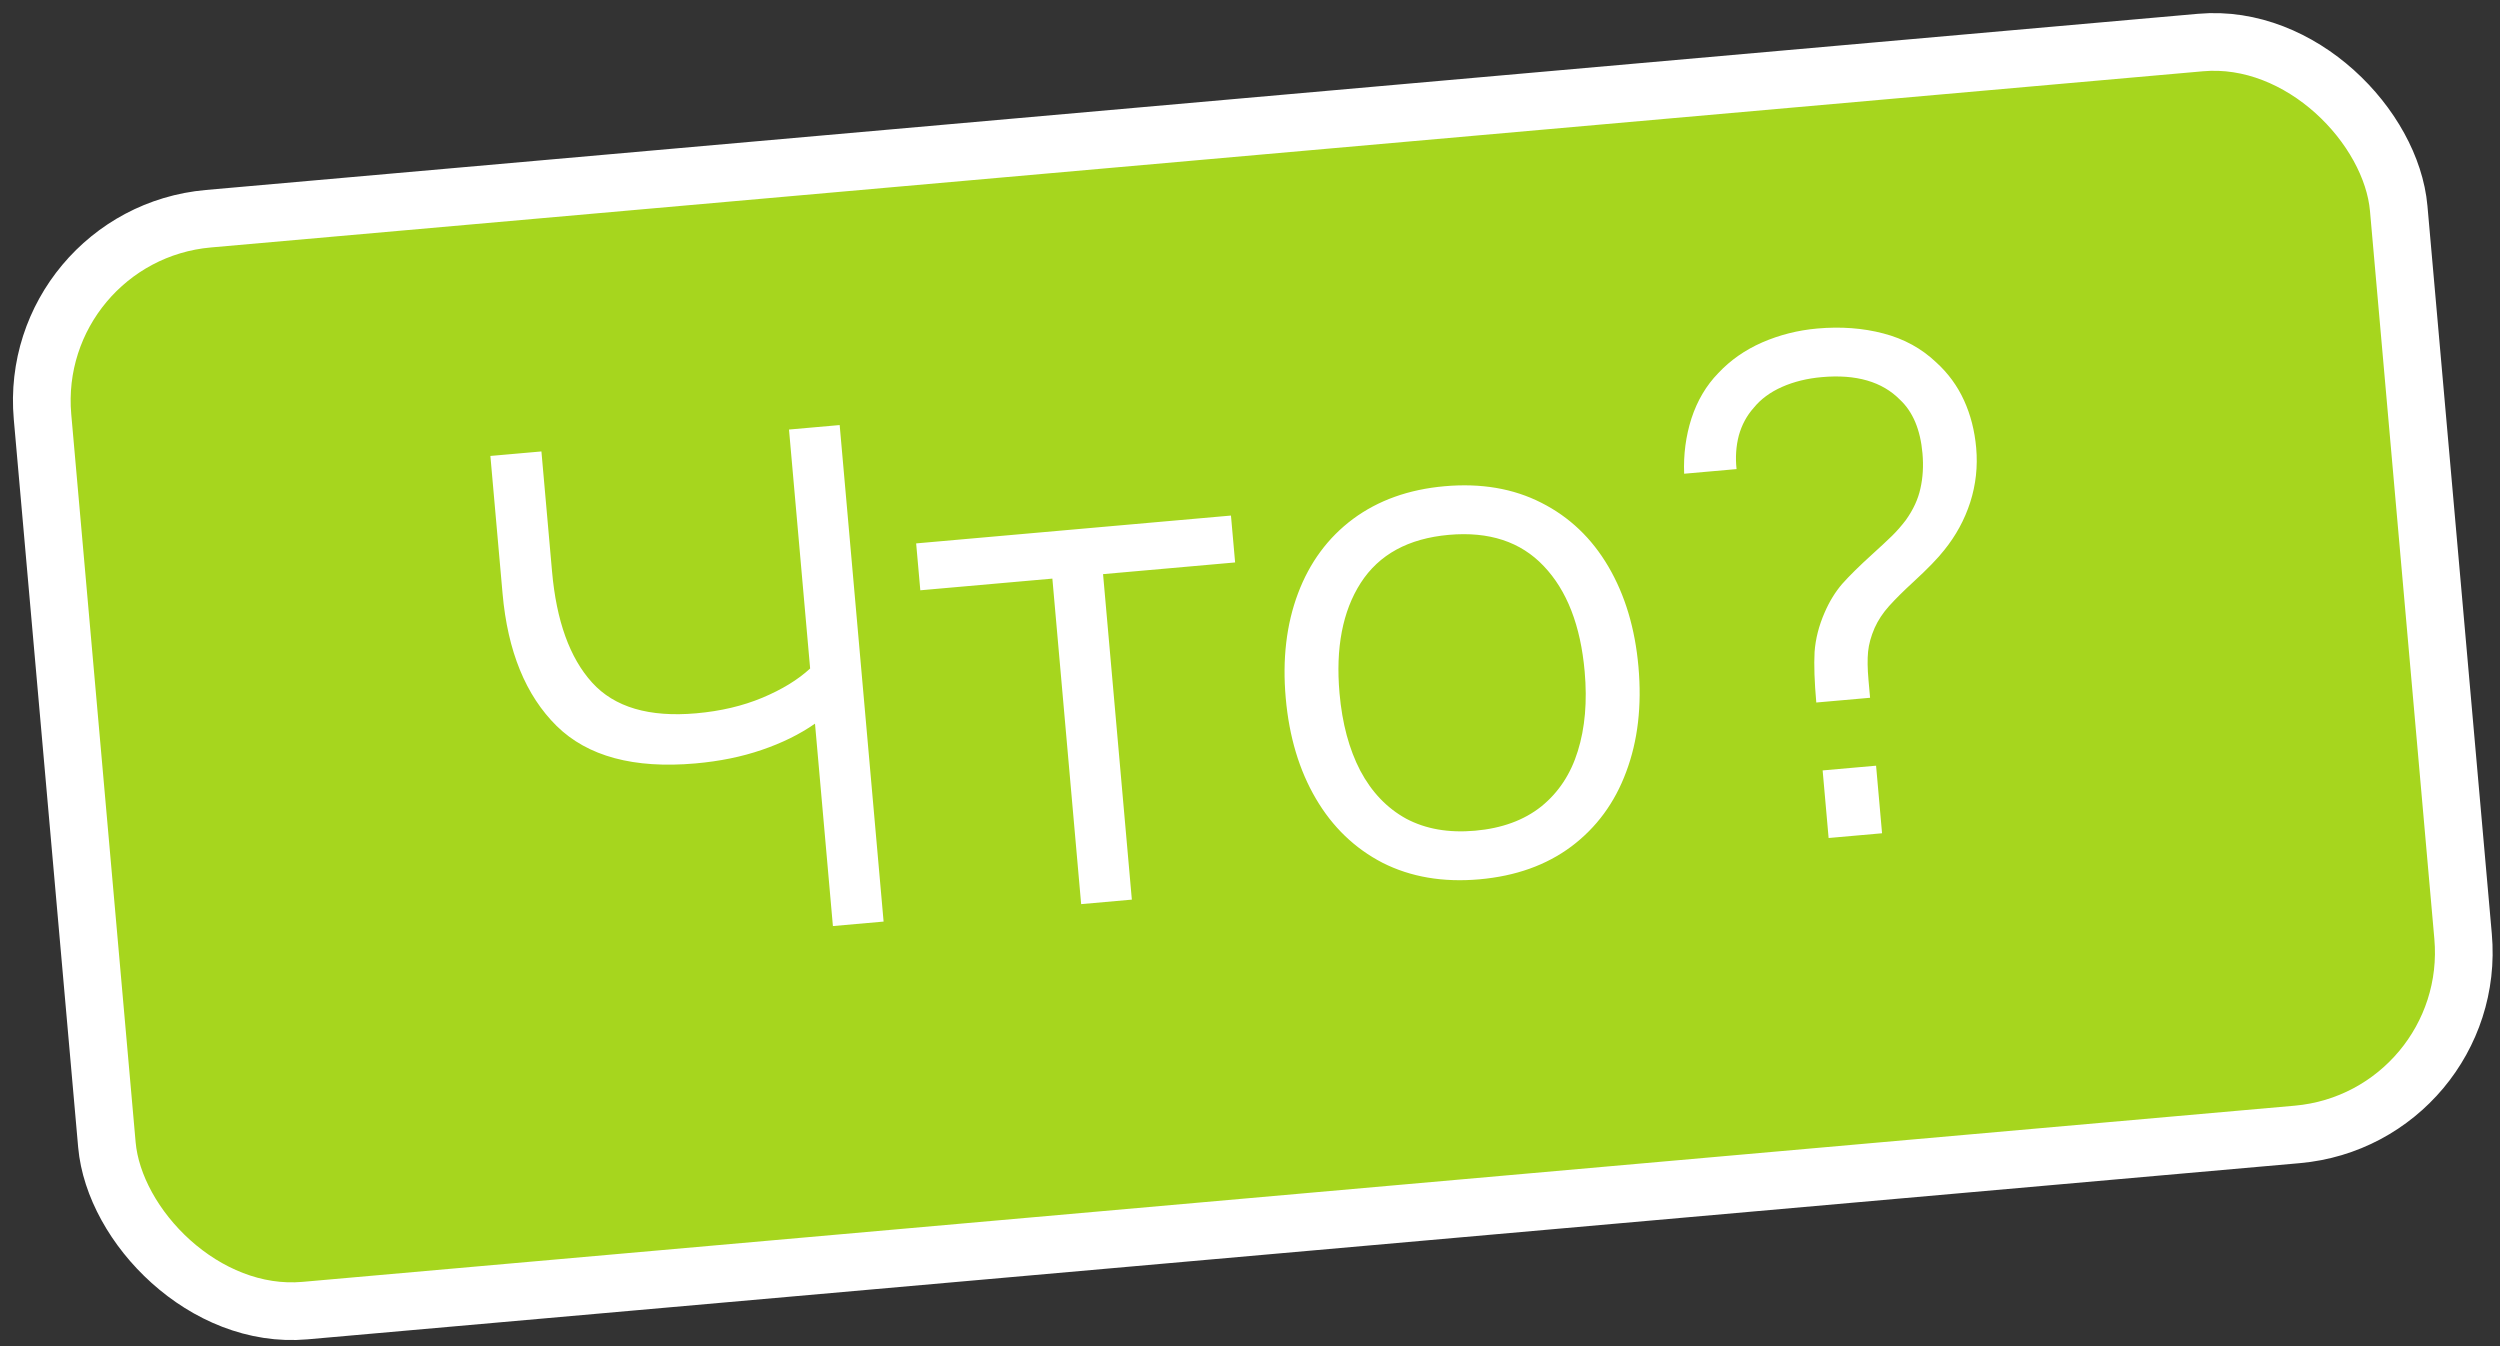 <?xml version="1.0" encoding="UTF-8"?> <svg xmlns="http://www.w3.org/2000/svg" width="130" height="70" viewBox="0 0 130 70" fill="none"><rect x="0" y="0" width="130" height="70" fill="#333333" stroke="none"/> <rect x="1.374" y="12.21" width="123" height="57" rx="9.5" transform="rotate(-5.054 1.374 12.21)" fill="#A6D61E"></rect> <path d="M41.028 22.336L43.663 22.103L45.947 47.922L43.311 48.155L42.38 37.63C41.586 38.183 40.662 38.638 39.61 38.996C38.569 39.353 37.421 39.587 36.166 39.698C32.963 39.981 30.556 39.333 28.947 37.752C27.336 36.16 26.398 33.864 26.133 30.863L25.5 23.709L28.154 23.475L28.706 29.714C28.933 32.284 29.627 34.211 30.789 35.493C31.95 36.776 33.756 37.309 36.207 37.092C37.474 36.98 38.619 36.71 39.641 36.283C40.663 35.855 41.492 35.348 42.127 34.762L41.028 22.336ZM58.856 46.781L56.22 47.014L54.723 30.088L47.856 30.695L47.64 28.257L64.01 26.809L64.226 29.247L57.359 29.855L58.856 46.781ZM76.926 45.725C75.037 45.892 73.361 45.606 71.899 44.868C70.447 44.117 69.288 43.003 68.423 41.525C67.557 40.048 67.035 38.305 66.858 36.297C66.679 34.277 66.892 32.463 67.497 30.855C68.102 29.248 69.054 27.959 70.353 26.989C71.665 26.017 73.253 25.449 75.118 25.284C77.018 25.116 78.694 25.402 80.145 26.141C81.608 26.879 82.772 27.987 83.637 29.464C84.503 30.942 85.024 32.678 85.2 34.675C85.38 36.707 85.168 38.526 84.563 40.134C83.97 41.74 83.018 43.035 81.708 44.019C80.408 44.989 78.814 45.558 76.926 45.725ZM76.702 43.197C78.101 43.073 79.25 42.652 80.15 41.934C81.049 41.204 81.681 40.244 82.046 39.056C82.422 37.854 82.541 36.476 82.403 34.922C82.192 32.531 81.482 30.703 80.274 29.436C79.077 28.169 77.433 27.628 75.341 27.812C73.238 27.999 71.709 28.832 70.756 30.314C69.814 31.783 69.447 33.695 69.655 36.05C69.793 37.615 70.153 38.957 70.734 40.074C71.326 41.19 72.123 42.023 73.123 42.573C74.134 43.11 75.327 43.318 76.702 43.197ZM94.447 36.531C94.351 35.456 94.322 34.579 94.358 33.901C94.407 33.222 94.581 32.538 94.882 31.849C95.132 31.273 95.437 30.776 95.798 30.358C96.171 29.94 96.68 29.437 97.327 28.85C97.784 28.436 98.135 28.11 98.379 27.871C98.623 27.633 98.864 27.358 99.101 27.048C99.487 26.508 99.74 25.962 99.86 25.409C99.99 24.843 100.027 24.232 99.969 23.574C99.86 22.343 99.47 21.414 98.8 20.787C97.874 19.845 96.52 19.452 94.739 19.61C93.974 19.677 93.284 19.847 92.67 20.118C92.055 20.389 91.563 20.752 91.194 21.206C90.832 21.612 90.573 22.092 90.418 22.648C90.274 23.203 90.235 23.785 90.301 24.393L87.576 24.634C87.536 23.638 87.662 22.681 87.954 21.764C88.257 20.834 88.724 20.045 89.353 19.399C89.981 18.73 90.741 18.198 91.634 17.806C92.539 17.413 93.493 17.172 94.497 17.083C95.729 16.974 96.874 17.06 97.935 17.339C99.008 17.618 99.926 18.121 100.689 18.849C101.305 19.409 101.784 20.065 102.128 20.817C102.472 21.57 102.683 22.395 102.762 23.291C102.848 24.259 102.745 25.202 102.452 26.119C102.159 27.025 101.708 27.854 101.1 28.606C100.765 29.034 100.235 29.58 99.51 30.247C98.987 30.727 98.56 31.15 98.231 31.516C97.913 31.87 97.664 32.247 97.482 32.649C97.292 33.087 97.178 33.501 97.14 33.89C97.102 34.279 97.109 34.766 97.161 35.352L97.244 36.284L94.447 36.531ZM97.867 43.33L95.088 43.576L94.777 40.062L97.556 39.816L97.867 43.33Z" fill="white"></path> <rect x="1.374" y="12.21" width="123" height="57" rx="9.5" transform="rotate(-5.054 1.374 12.21)" stroke="white" stroke-width="3"></rect> </svg> 